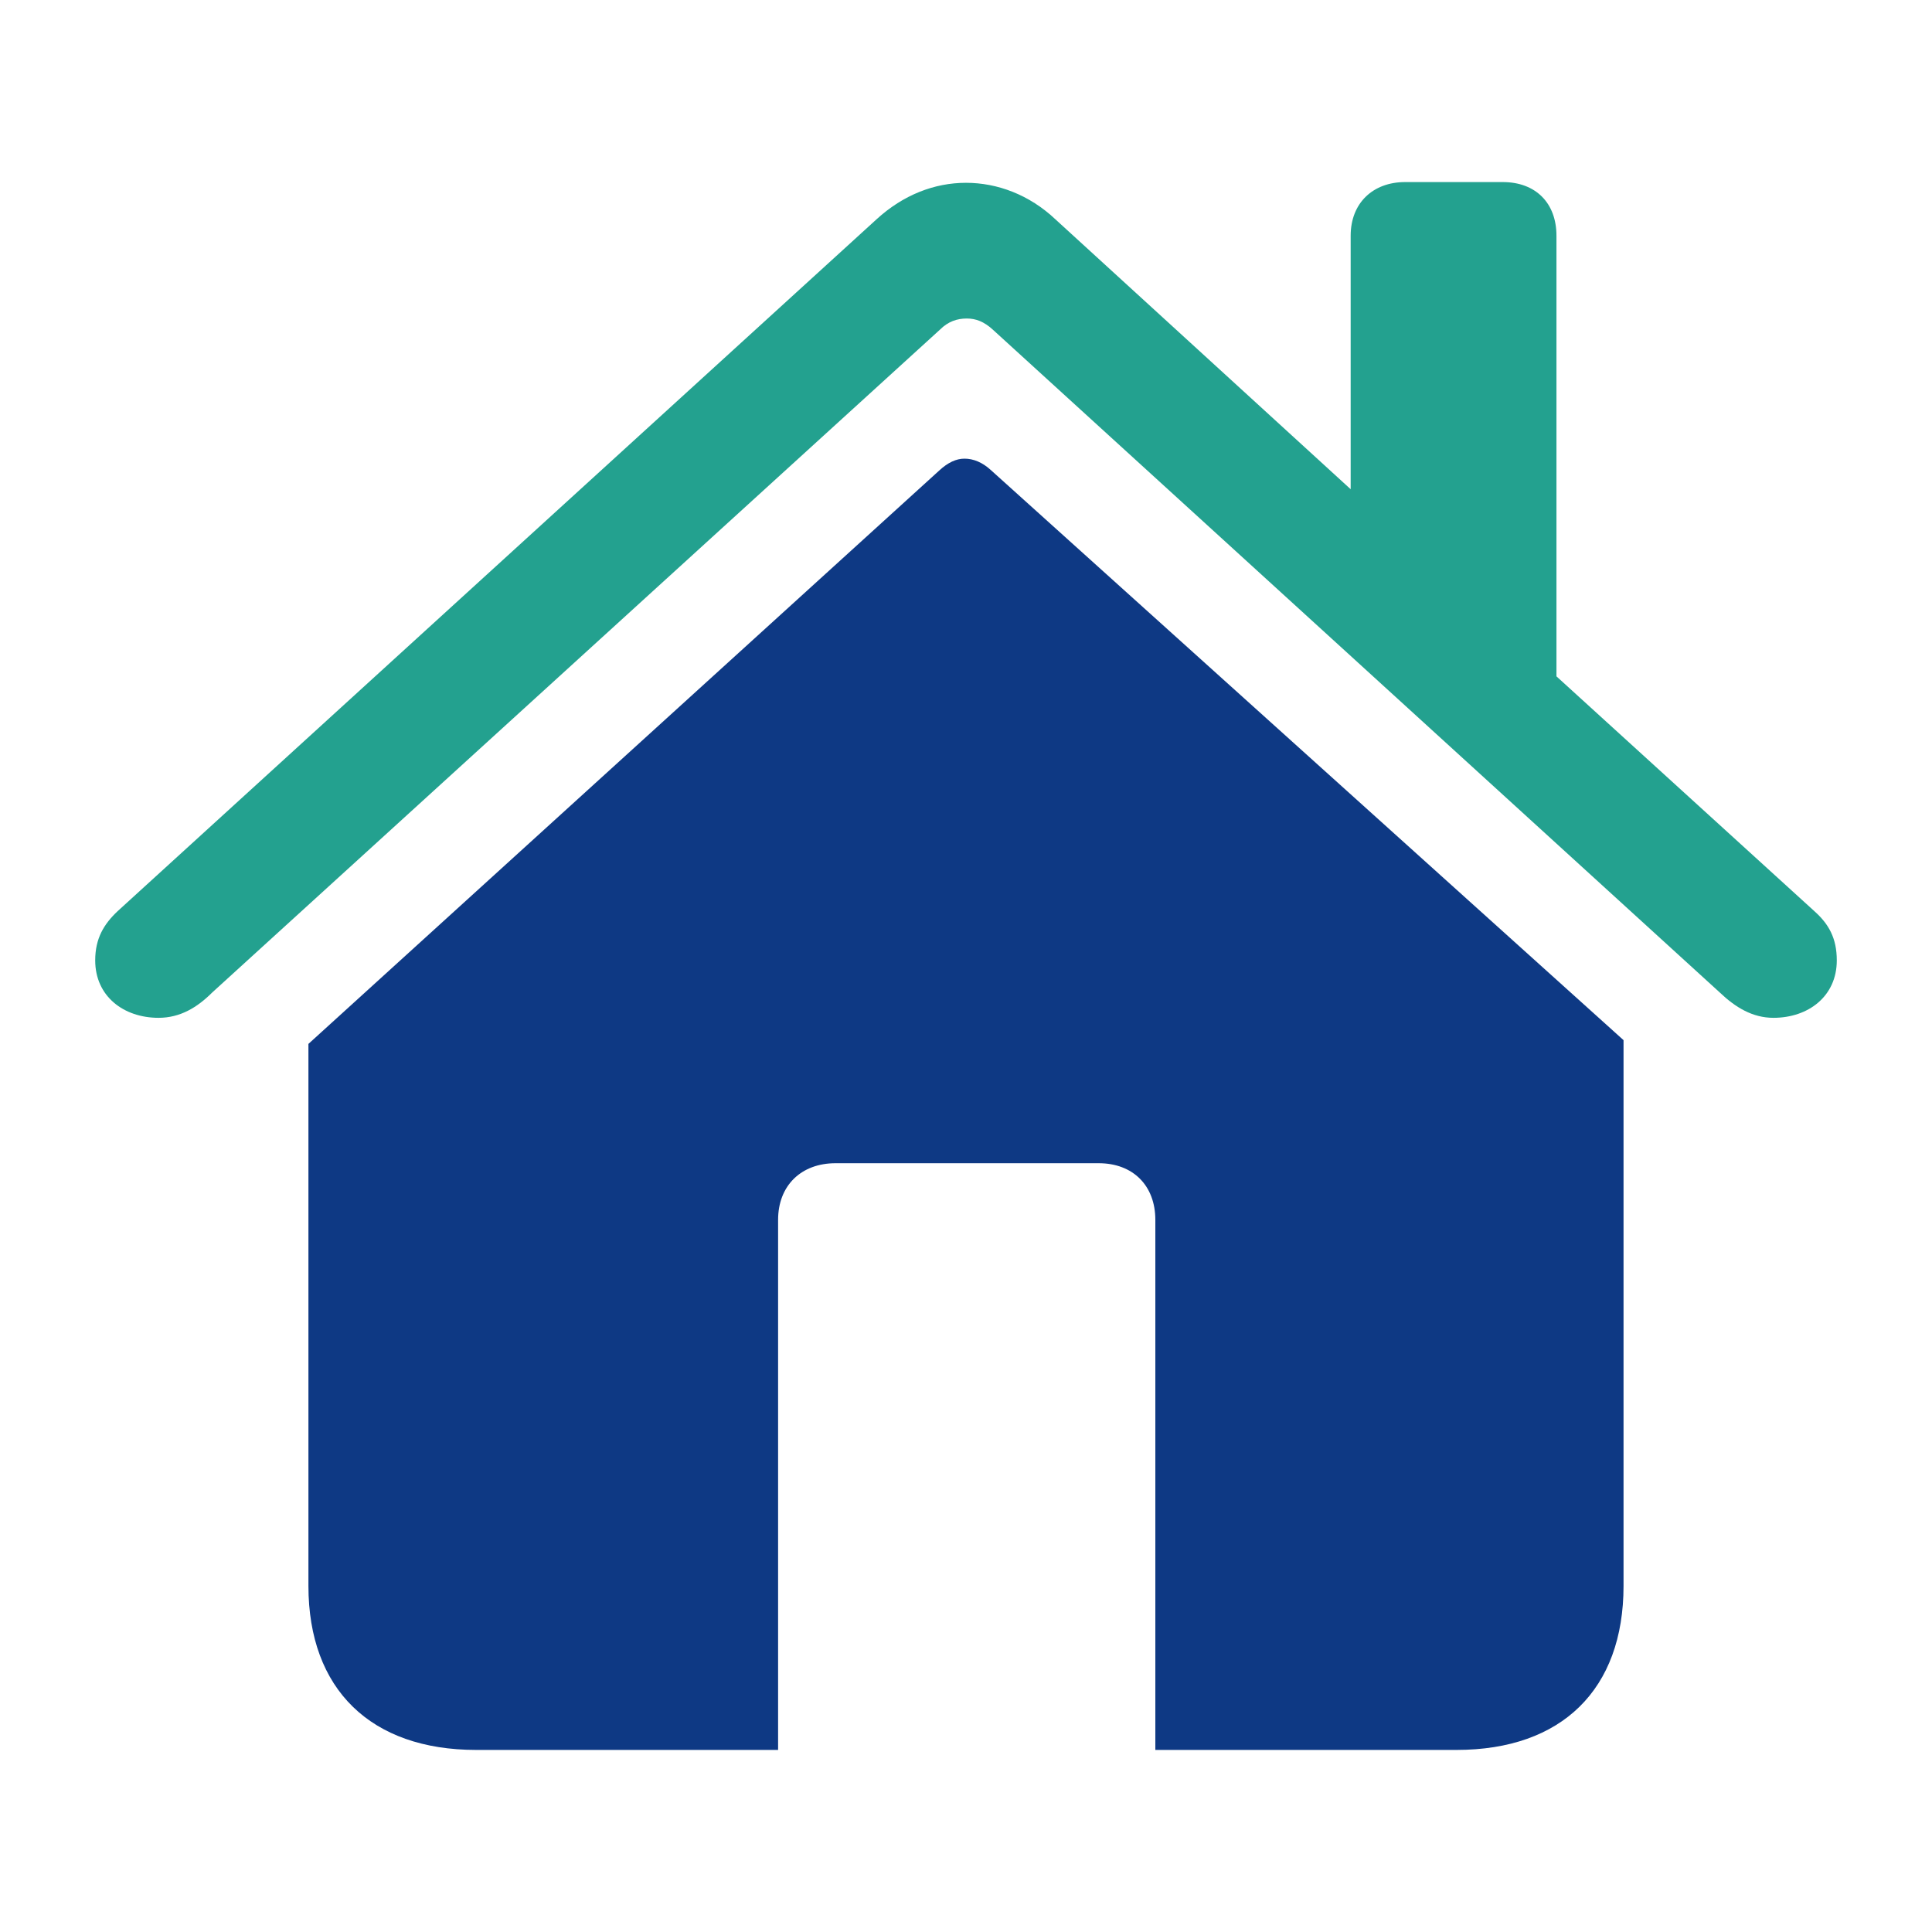 <?xml version="1.0" encoding="UTF-8"?> <svg xmlns="http://www.w3.org/2000/svg" data-name="Layer 1" viewBox="0 0 500 500"><path fill="#23a18f" d="M24.64 248.55c0 9.26 7.33 14.86 16.4 14.86 5.6 0 10.03-2.7 13.89-6.56L243.25 85.32c2.12-2.12 4.44-2.89 6.95-2.89 2.32 0 4.44.77 6.75 2.89l188.12 171.53c4.05 3.86 8.49 6.56 13.89 6.56 9.07 0 16.4-5.6 16.4-14.86 0-5.79-2.12-9.45-5.79-12.73l-66.76-60.78V61.01c0-8.49-5.4-13.89-13.89-13.89h-25.28c-8.3 0-14.09 5.4-14.09 13.89v65.6l-76.41-69.85c-6.75-6.37-15.05-9.45-23.15-9.45s-16.21 3.09-23.15 9.45L30.43 235.82c-3.47 3.28-5.79 6.95-5.79 12.73Z"></path><path fill="#0e3984" d="M79.82 410.43c0 26.82 16.21 42.45 43.41 42.45h78.14V315.7c0-8.88 5.98-14.66 14.86-14.66h68.11c8.88 0 14.66 5.79 14.66 14.66v137.18h77.95c27.21 0 43.22-15.63 43.22-42.45V269.19l-163.81-147.6c-2.12-1.93-4.44-2.89-6.75-2.89-2.12 0-4.25.96-6.56 3.09L79.82 270.16v140.27Z"></path></svg> 